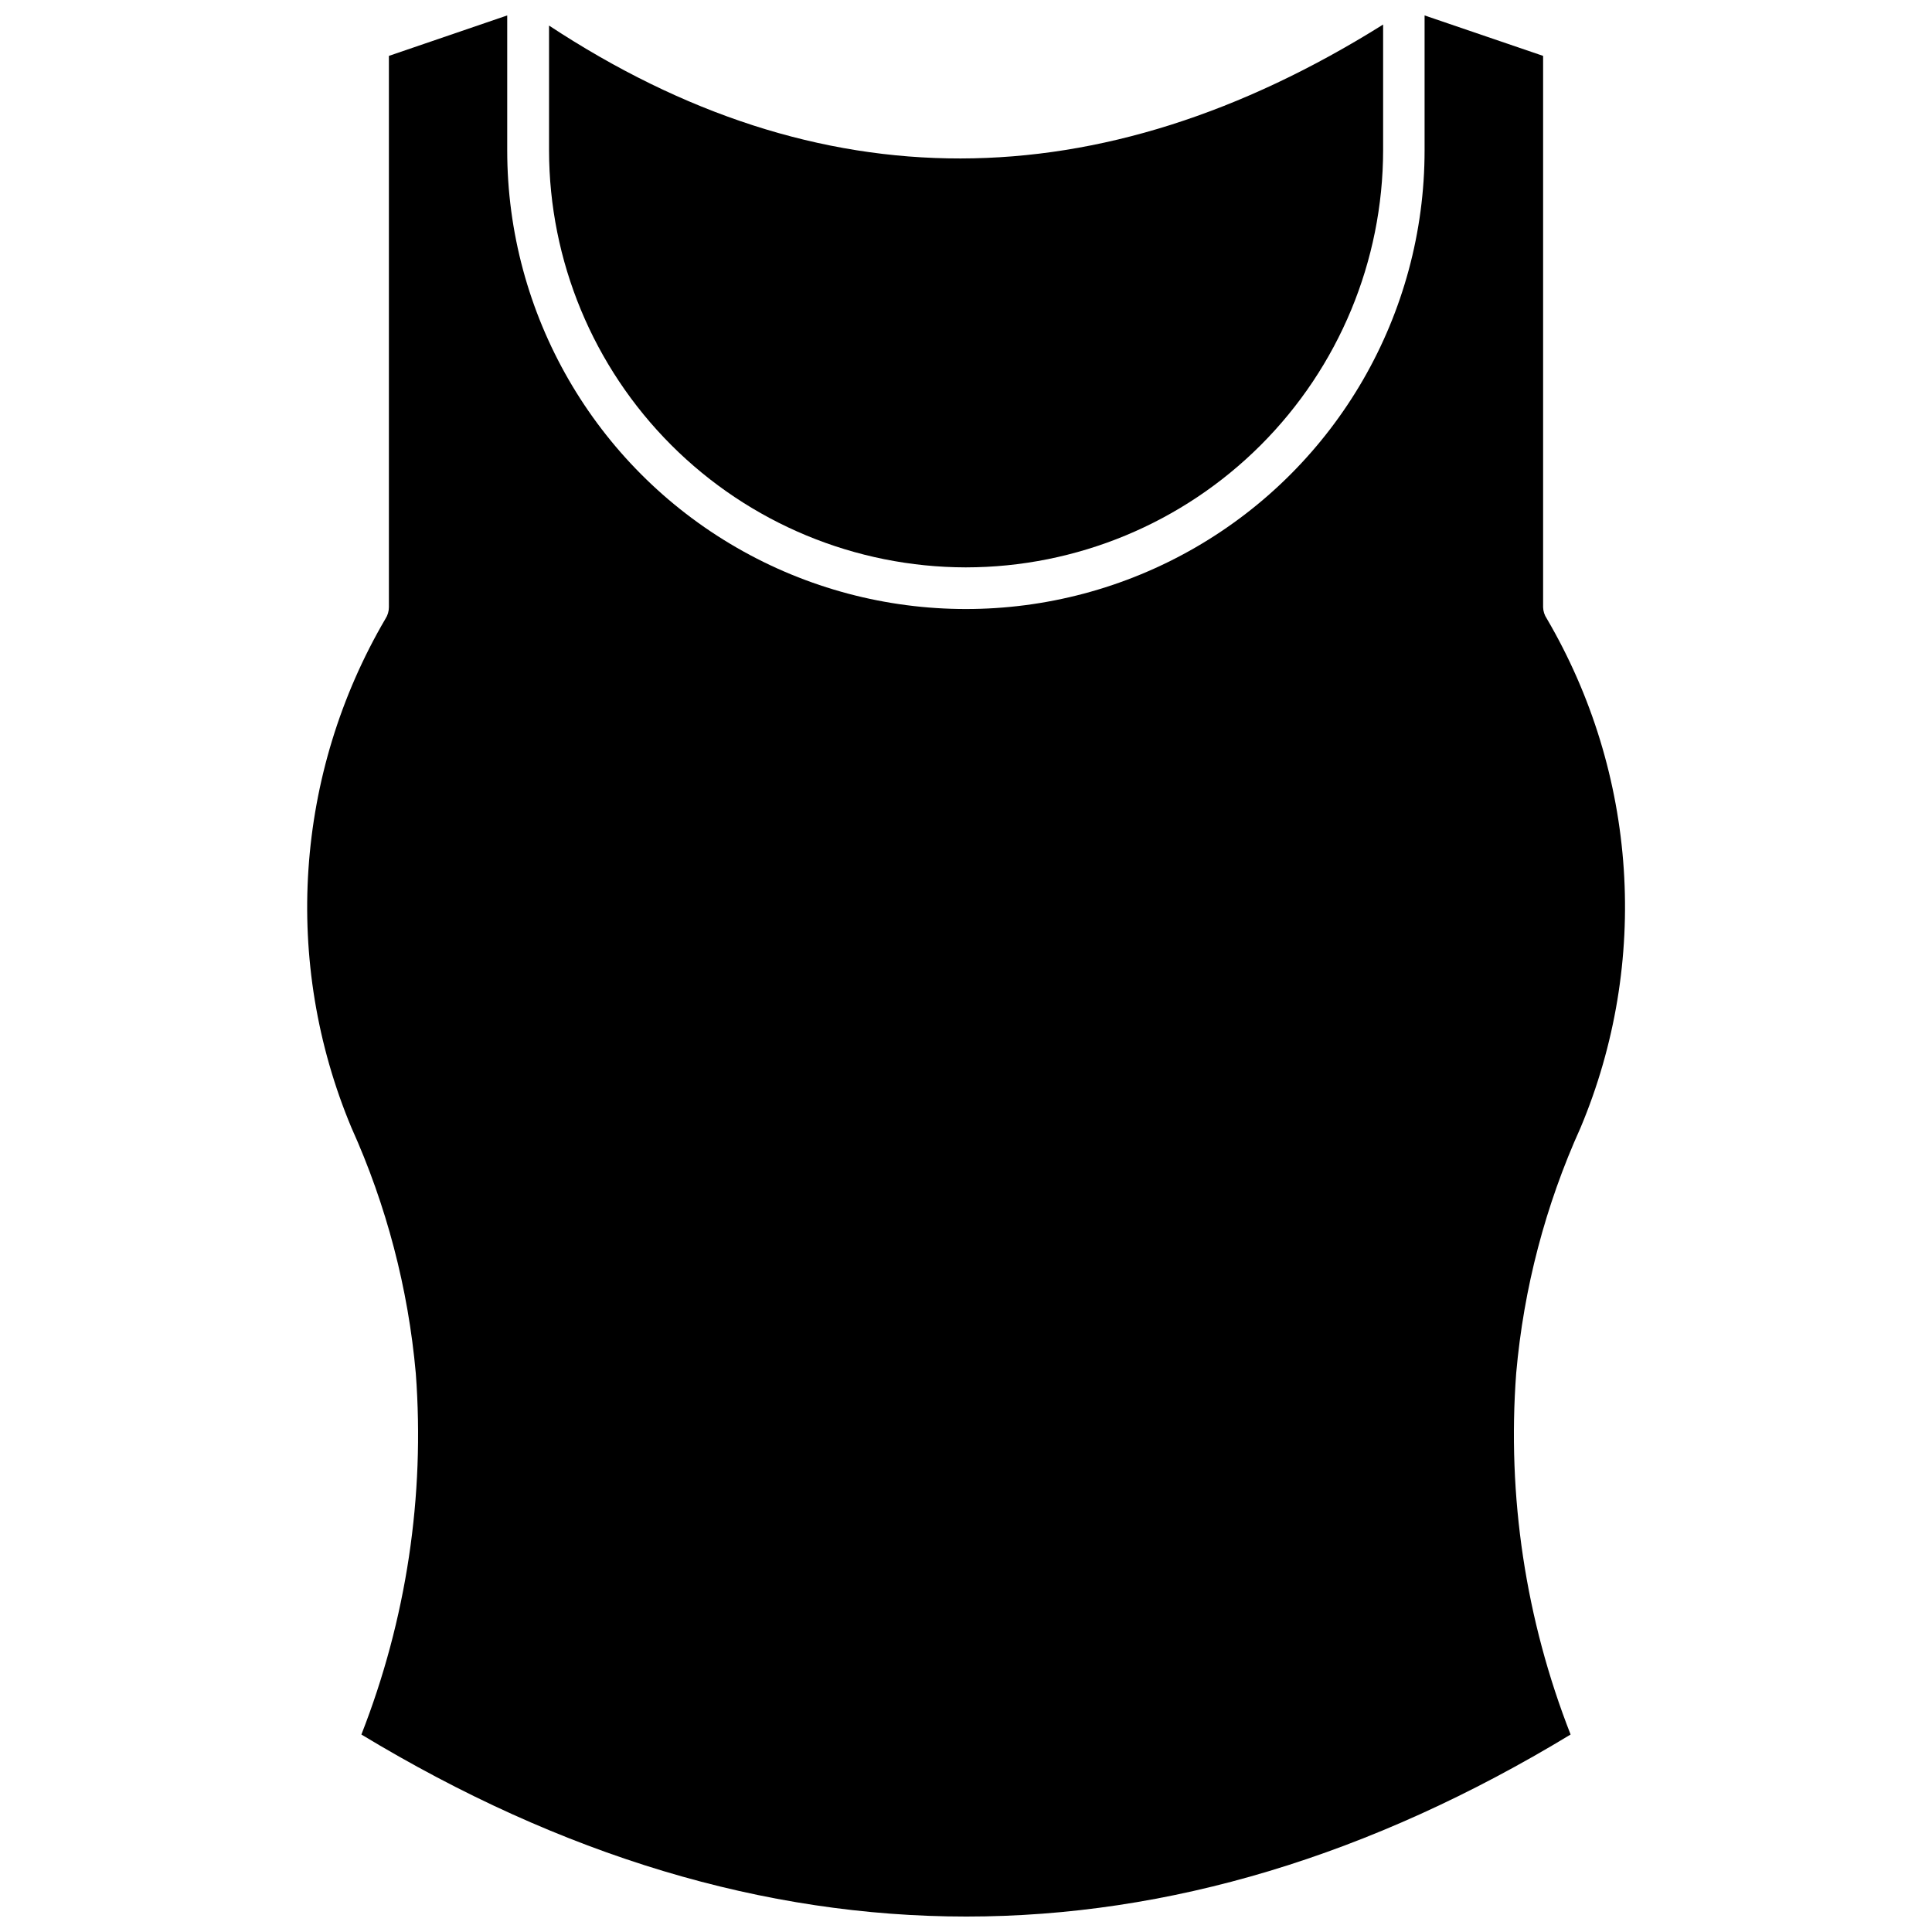 <?xml version="1.0" encoding="UTF-8"?>
<!-- Uploaded to: ICON Repo, www.iconrepo.com, Generator: ICON Repo Mixer Tools -->
<svg width="800px" height="800px" version="1.1" viewBox="144 144 512 512" xmlns="http://www.w3.org/2000/svg">
 <defs>
  <clipPath id="a">
   <path d="m225 148.09h350v503.81h-350z"/>
  </clipPath>
 </defs>
 <path d="m399.97 294.36c29.305-0.027 57.406-11.68 78.133-32.398 20.73-20.719 32.395-48.812 32.438-78.117v-33.34c-75.359 47.219-149.59 47.328-221.04 0.27v33.07c0.031 29.293 11.676 57.379 32.383 78.098 20.707 20.715 48.789 32.375 78.082 32.418z"/>
 <g clip-path="url(#a)">
  <path d="m552.94 304.92v-146.11l-31.41-10.719v35.75c0 43.426-23.168 83.559-60.777 105.27-37.609 21.715-83.945 21.715-121.56 0-37.609-21.711-60.777-61.844-60.777-105.27v-35.75l-31.355 10.719v146.11c-0.004 1.086-0.32 2.144-0.91 3.055-24.043 41.051-27.379 91.02-9.004 134.9 9.277 20.586 15.039 42.578 17.043 65.066 2.438 32.586-2.492 65.301-14.418 95.727 106.34 64.316 214.39 64.316 320.45 0h0.004c-11.934-30.441-16.859-63.176-14.418-95.777 1.98-22.477 7.742-44.457 17.043-65.016 18.434-43.883 15.117-93.891-8.949-134.96-0.598-0.887-0.934-1.93-0.965-3z"/>
 </g>
</svg>